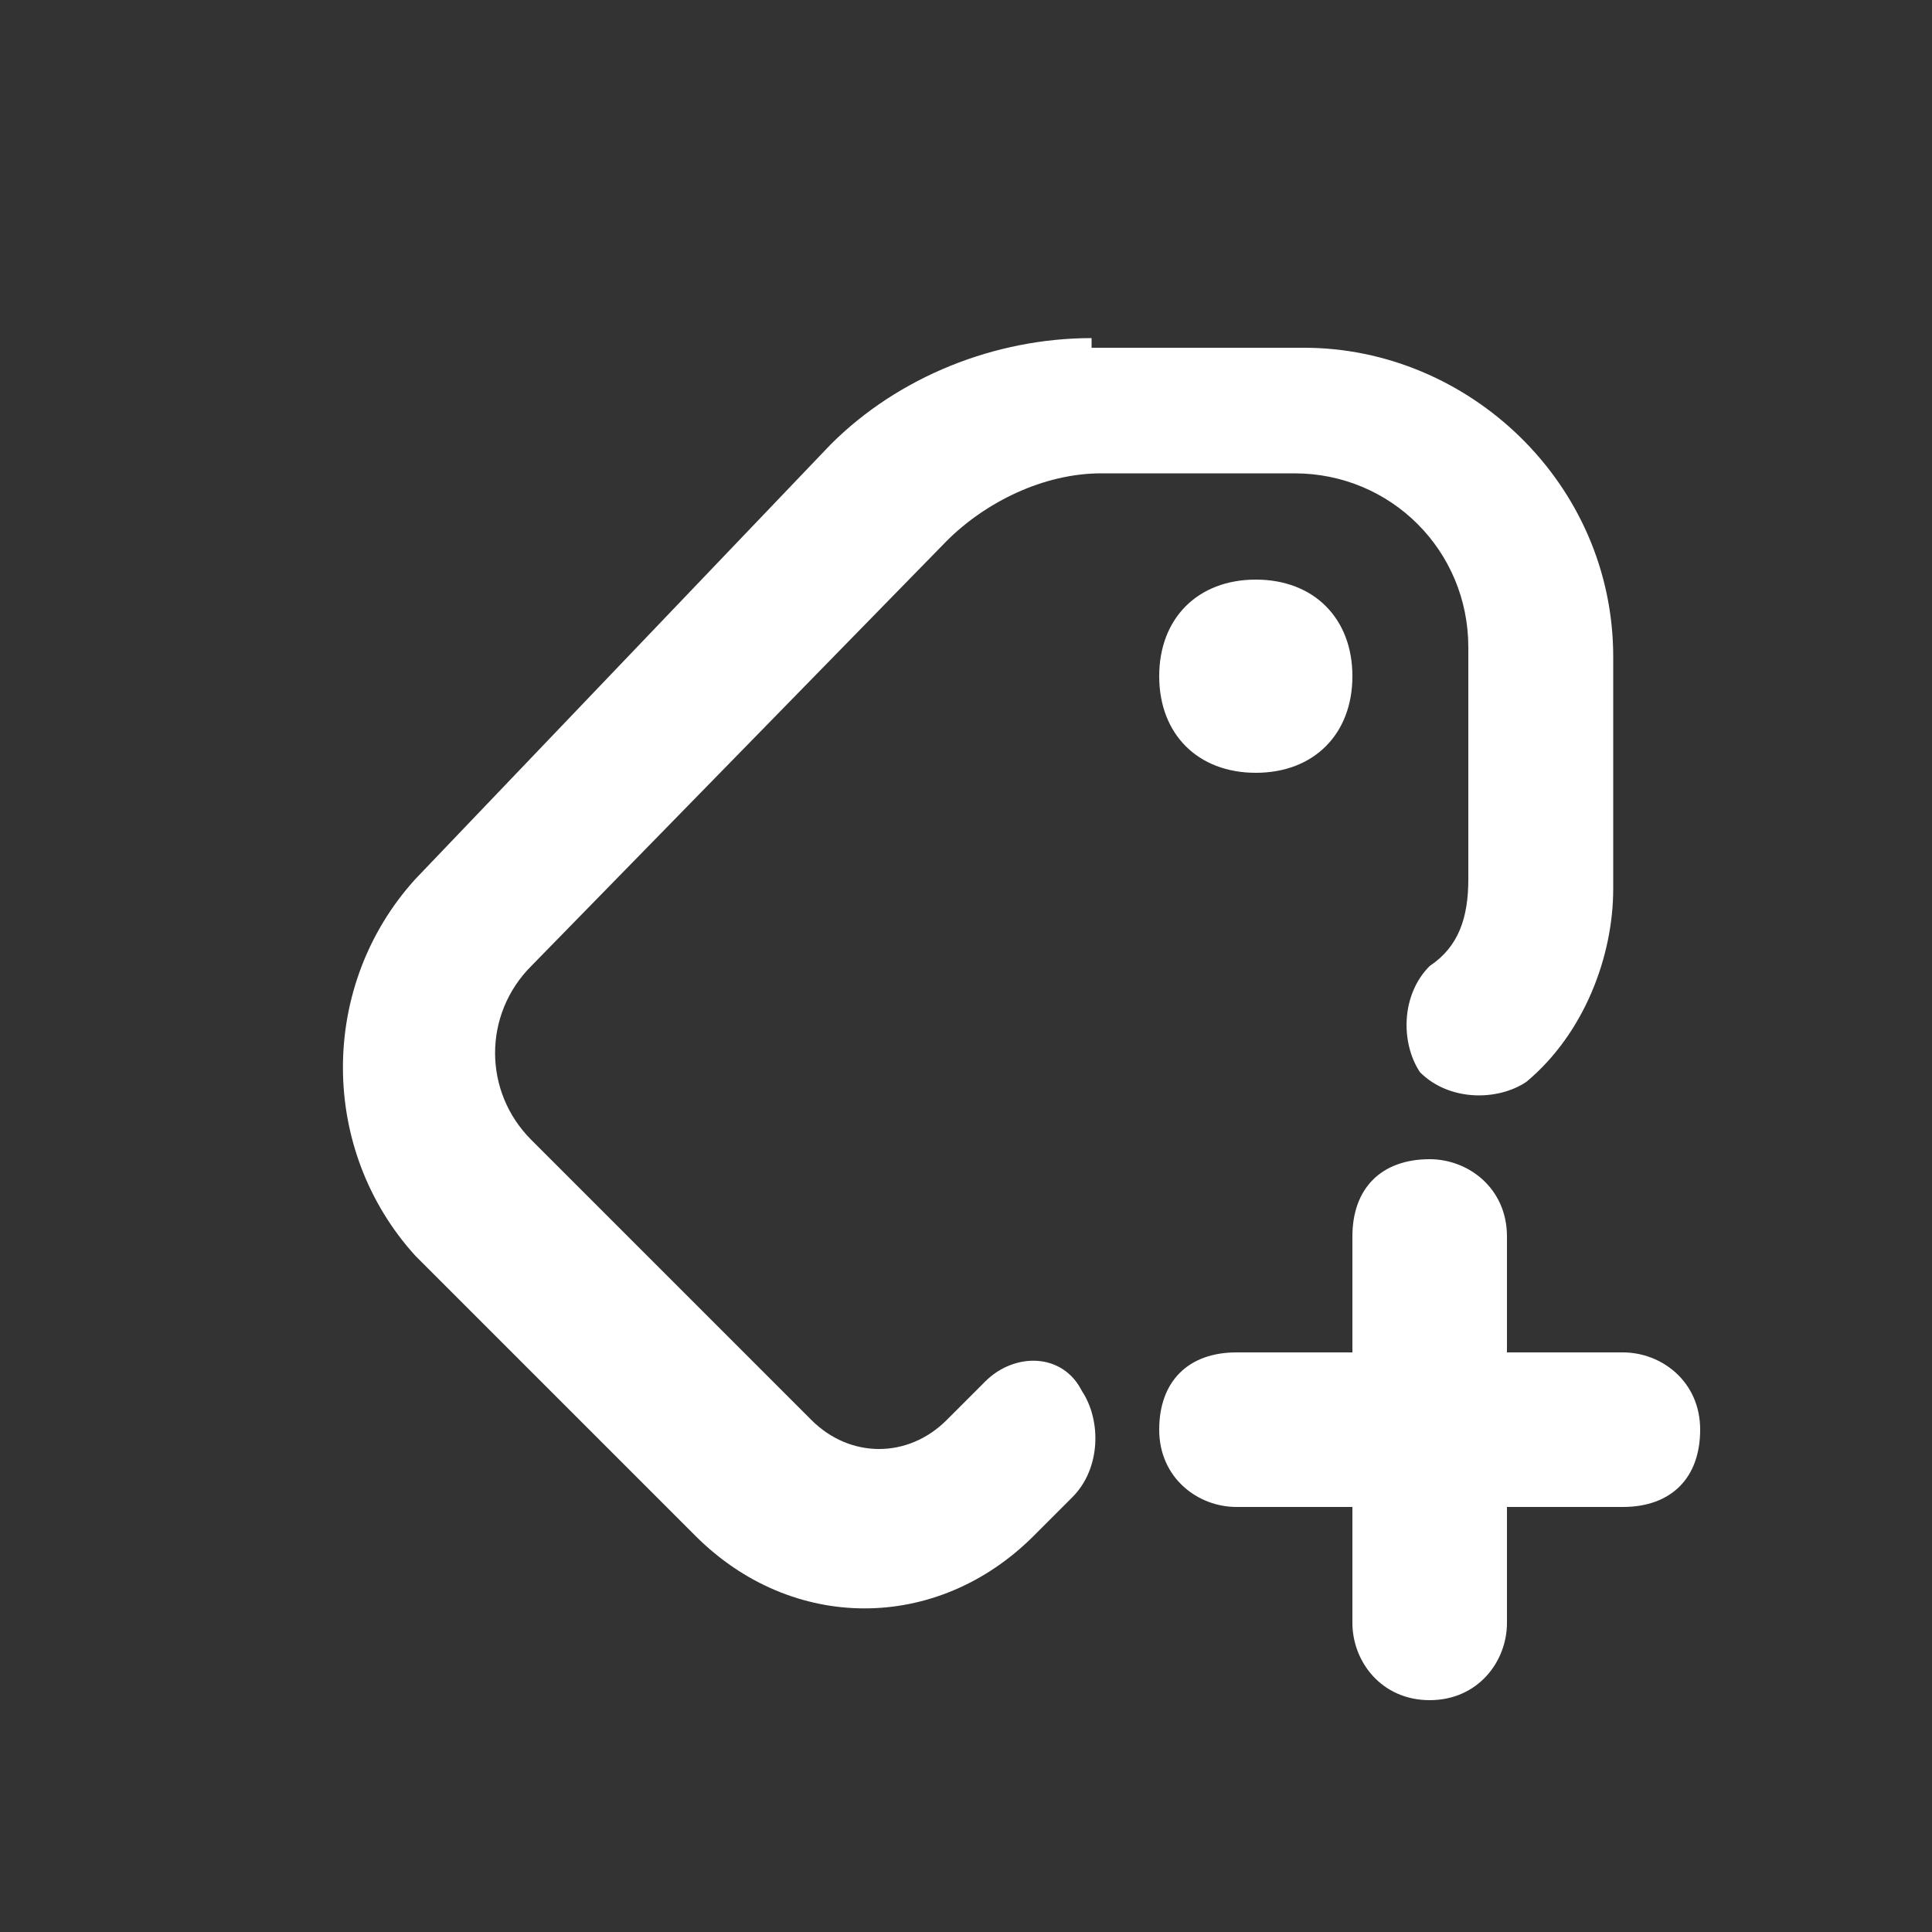 <?xml version="1.0" encoding="utf-8"?>
<!-- Generator: Adobe Illustrator 27.9.0, SVG Export Plug-In . SVG Version: 6.00 Build 0)  -->
<svg version="1.1" id="Layer_1" xmlns="http://www.w3.org/2000/svg" xmlns:xlink="http://www.w3.org/1999/xlink" x="0px" y="0px"
	 viewBox="0 0 20 20" style="enable-background:new 0 0 20 20;" xml:space="preserve">
<rect x="0" y="0" width="20" height="20" fill="#333333" stroke="none"/>
<style type="text/css">
	.st0{fill:#FFFFFF;}
</style>
<path class="st0" d="M11.3,3.5c-1,0-2,0.4-2.7,1.1L4.3,9.1c-1,1.1-1,2.8,0,3.9l2.9,2.9c1,1,2.5,1,3.5,0l0.4-0.4
	c0.3-0.3,0.3-0.8,0.1-1.1C11,14,10.5,14,10.2,14.3c0,0,0,0,0,0l-0.4,0.4c-0.4,0.4-1,0.4-1.4,0l-2.9-2.9c-0.5-0.5-0.5-1.3,0-1.8
	l4.3-4.4c0.4-0.4,1-0.7,1.6-0.7h2c1,0,1.8,0.8,1.8,1.8v2.4c0,0.4-0.1,0.7-0.4,0.9c-0.3,0.3-0.3,0.8-0.1,1.1c0.3,0.3,0.8,0.3,1.1,0.1
	c0,0,0,0,0,0c0.6-0.5,0.9-1.3,0.9-2V6.8c0-1.8-1.5-3.2-3.2-3.2H11.3z"/>
<path class="st0" d="M13,8c0.6,0,1-0.4,1-1s-0.4-1-1-1s-1,0.4-1,1S12.4,8,13,8z"/>
<path class="st0" d="M14.8,12c0.4,0,0.8,0.3,0.8,0.8V14h1.2c0.4,0,0.8,0.3,0.8,0.8s-0.3,0.8-0.8,0.8h-1.2v1.2c0,0.4-0.3,0.8-0.8,0.8
	S14,17.2,14,16.8v-1.2h-1.2c-0.4,0-0.8-0.3-0.8-0.8s0.3-0.8,0.8-0.8H14v-1.2C14,12.3,14.3,12,14.8,12z"/>
</svg>
